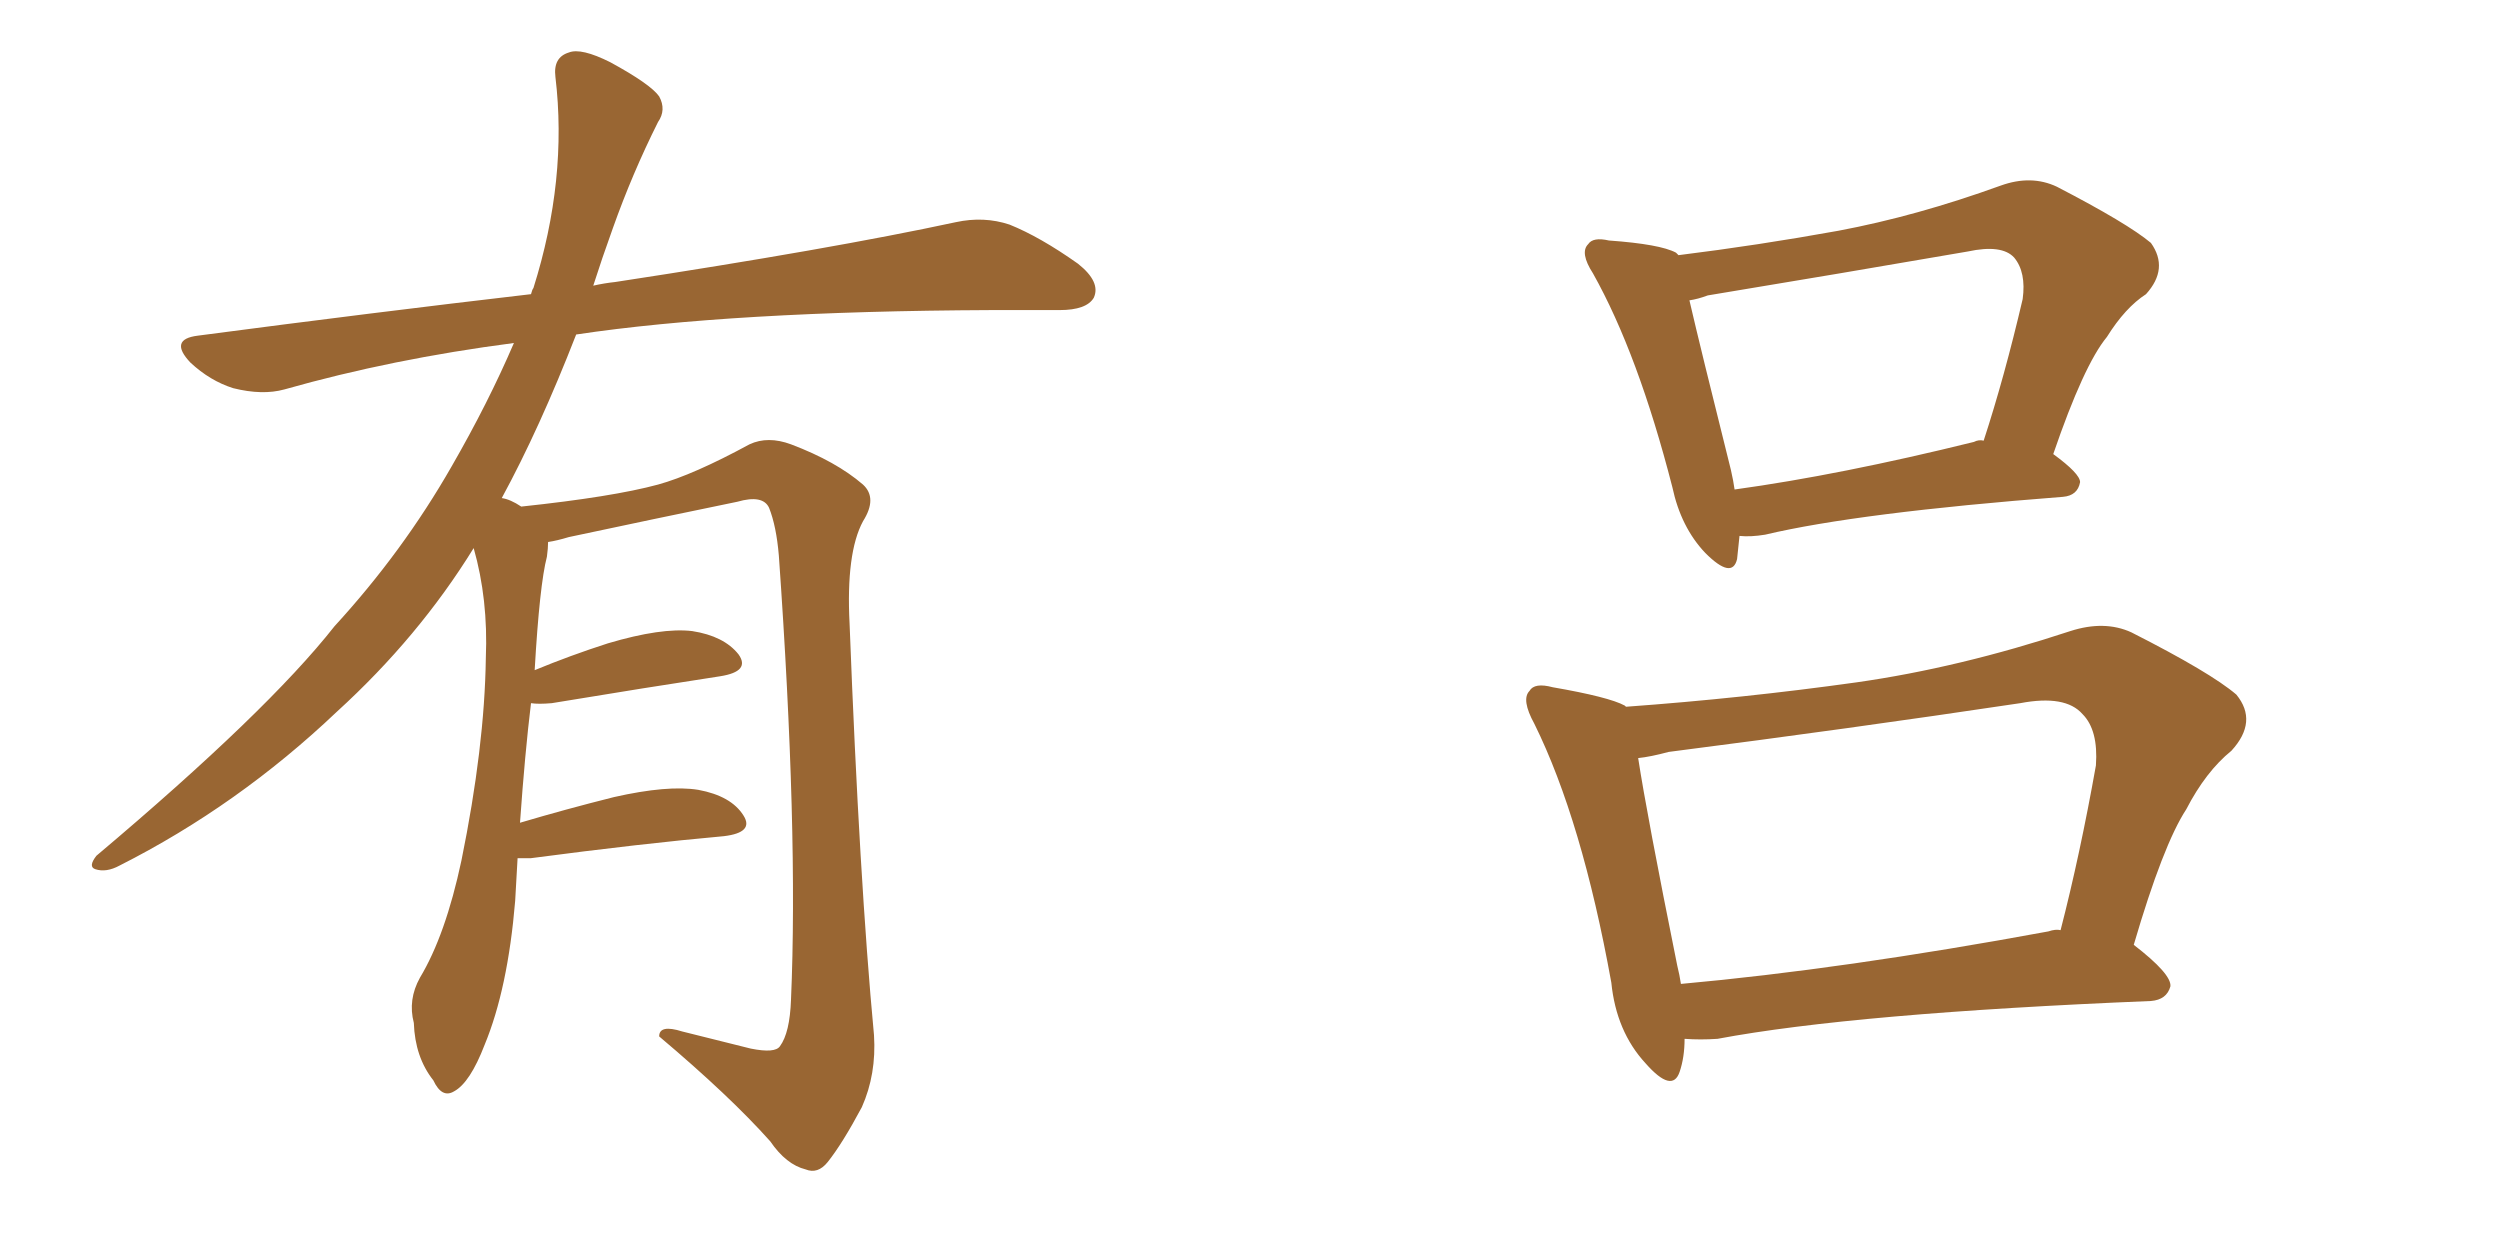 <svg xmlns="http://www.w3.org/2000/svg" xmlns:xlink="http://www.w3.org/1999/xlink" width="300" height="150"><path fill="#996633" padding="10" d="M62.11 102.98L62.11 102.98L62.11 102.98Q61.96 105.32 61.82 108.11L61.82 108.11Q60.94 118.65 58.15 125.39L58.15 125.39Q56.40 129.93 54.49 130.96L54.49 130.96Q53.03 131.84 52.00 129.64L52.00 129.64Q49.80 126.86 49.66 122.75L49.66 122.75Q48.93 119.97 50.39 117.33L50.39 117.33Q53.47 112.21 55.37 103.27L55.37 103.27Q58.15 89.65 58.30 78.96L58.30 78.96Q58.59 71.92 56.84 65.77L56.84 65.77Q50.24 76.46 40.43 85.40L40.43 85.40Q28.56 96.68 14.36 103.86L14.36 103.86Q12.74 104.74 11.43 104.30L11.43 104.30Q10.55 104.00 11.57 102.69L11.57 102.69Q32.08 85.40 40.14 75.15L40.14 75.15Q48.34 66.21 54.20 55.96L54.20 55.96Q58.59 48.34 61.67 41.16L61.67 41.16Q47.02 43.07 34.13 46.73L34.13 46.73Q31.49 47.46 27.98 46.58L27.98 46.58Q25.20 45.70 22.85 43.51L22.85 43.51Q20.21 40.72 23.73 40.28L23.73 40.28Q44.82 37.50 63.72 35.30L63.72 35.30Q63.87 34.72 64.01 34.57L64.01 34.57Q68.12 21.53 66.65 9.23L66.65 9.23Q66.36 6.88 68.26 6.30L68.26 6.30Q69.73 5.71 73.24 7.47L73.24 7.47Q78.08 10.11 79.10 11.57L79.10 11.57Q79.98 13.18 78.96 14.65L78.96 14.65Q75.88 20.80 73.54 27.39L73.54 27.39Q72.22 31.05 71.19 34.28L71.19 34.28Q72.51 33.98 73.83 33.84L73.83 33.84Q99.76 29.88 114.70 26.66L114.70 26.66Q118.07 25.93 121.14 26.95L121.14 26.95Q124.80 28.42 129.35 31.64L129.35 31.64Q132.13 33.84 131.25 35.74L131.25 35.74Q130.37 37.21 127.15 37.21L127.15 37.21Q123.34 37.21 118.95 37.21L118.95 37.21Q87.74 37.35 69.14 40.14L69.14 40.14Q64.75 51.42 60.21 59.77L60.21 59.77Q61.23 59.91 62.55 60.79L62.55 60.79Q73.54 59.62 78.96 58.15L78.96 58.15Q83.20 56.98 89.94 53.32L89.94 53.32Q92.14 52.29 94.92 53.32L94.92 53.32Q100.34 55.37 103.56 58.15L103.56 58.15Q105.32 59.77 103.56 62.55L103.56 62.55Q101.51 66.36 101.95 74.85L101.95 74.85Q103.13 105.62 104.88 124.22L104.88 124.22Q105.18 128.91 103.42 132.86L103.42 132.86Q101.07 137.26 99.32 139.45L99.32 139.45Q98.14 140.92 96.68 140.33L96.68 140.33Q94.34 139.75 92.43 136.96L92.43 136.96Q87.60 131.54 79.10 124.37L79.10 124.37Q79.10 122.90 81.88 123.78L81.88 123.78Q85.99 124.80 90.09 125.83L90.09 125.83Q93.02 126.42 93.60 125.54L93.60 125.54Q94.78 123.93 94.92 119.97L94.92 119.97Q95.80 99.76 93.46 66.65L93.46 66.65Q93.16 63.13 92.29 60.94L92.29 60.94Q91.55 59.33 88.48 60.21L88.48 60.21Q78.52 62.26 68.26 64.45L68.26 64.45Q66.80 64.89 65.77 65.04L65.77 65.04Q65.77 65.77 65.63 66.80L65.63 66.80Q64.75 70.17 64.16 80.42L64.16 80.42Q68.41 78.66 72.95 77.20L72.95 77.20Q79.39 75.29 83.06 75.73L83.06 75.73Q86.87 76.32 88.62 78.52L88.62 78.52Q90.09 80.57 86.43 81.15L86.43 81.15Q77.78 82.47 66.21 84.38L66.21 84.38Q64.60 84.52 63.72 84.38L63.72 84.38Q62.99 90.38 62.40 98.73L62.40 98.73Q67.82 97.12 73.68 95.65L73.68 95.65Q80.13 94.19 83.79 94.78L83.79 94.78Q87.74 95.51 89.21 97.85L89.21 97.85Q90.53 99.90 86.87 100.34L86.87 100.34Q77.05 101.22 63.72 102.98L63.72 102.98Q62.70 102.98 62.11 102.98ZM208.74 64.31L208.74 64.31Q208.59 65.77 208.45 67.09L208.45 67.09Q207.86 69.58 204.64 66.36L204.64 66.36Q201.71 63.28 200.68 58.45L200.68 58.45Q196.58 42.48 191.16 32.81L191.16 32.81Q189.55 30.32 190.58 29.30L190.58 29.30Q191.16 28.42 193.07 28.86L193.07 28.86Q199.22 29.30 201.12 30.32L201.12 30.32Q201.27 30.47 201.42 30.62L201.42 30.62Q210.94 29.44 220.61 27.69L220.61 27.69Q229.98 25.93 240.09 22.27L240.09 22.27Q243.75 20.95 246.83 22.41L246.83 22.41Q255.32 26.81 258.11 29.15L258.11 29.15Q260.30 32.23 257.52 35.30L257.52 35.30Q255.03 36.91 252.83 40.43L252.83 40.43Q250.05 43.80 246.39 54.49L246.39 54.49Q249.61 56.84 249.61 57.86L249.61 57.86Q249.32 59.47 247.56 59.62L247.56 59.62Q222.95 61.52 211.82 64.16L211.82 64.16Q210.06 64.45 208.74 64.31ZM236.87 53.03L236.87 53.03Q237.45 52.73 238.04 52.88L238.04 52.88Q240.53 45.26 242.72 35.89L242.72 35.89Q243.16 32.67 241.70 30.91L241.70 30.91Q240.23 29.30 236.13 30.18L236.13 30.18Q220.90 32.81 204.93 35.45L204.93 35.45Q203.76 35.89 202.73 36.04L202.73 36.04Q204.05 41.75 207.71 56.40L207.71 56.40Q208.01 57.71 208.15 58.74L208.15 58.74Q220.90 56.98 236.87 53.03ZM256.05 113.38L256.05 113.38Q260.60 116.89 260.45 118.36L260.45 118.36Q260.01 119.97 258.11 120.12L258.11 120.12Q222.51 121.58 206.10 124.66L206.10 124.66Q204.05 124.80 202.15 124.66L202.15 124.66Q202.15 126.86 201.56 128.61L201.56 128.61Q200.68 131.25 197.46 127.59L197.46 127.59Q193.95 123.78 193.36 117.92L193.36 117.92Q189.84 98.44 184.13 86.87L184.13 86.87Q182.52 83.94 183.54 82.91L183.54 82.91Q184.13 81.88 186.33 82.47L186.33 82.47Q193.07 83.64 194.97 84.67L194.97 84.67Q194.97 84.67 195.12 84.81L195.12 84.81Q209.18 83.79 222.80 81.88L222.80 81.88Q235.11 80.13 248.44 75.73L248.44 75.73Q252.54 74.41 255.76 75.88L255.76 75.88Q265.28 80.71 268.36 83.35L268.36 83.35Q271.00 86.57 267.77 90.09L267.77 90.09Q264.70 92.58 262.35 97.12L262.35 97.12Q259.57 101.37 256.05 113.38ZM200.24 90.23L200.24 90.23L200.24 90.23Q198.05 90.82 196.58 90.97L196.58 90.97Q197.61 97.71 201.27 115.87L201.27 115.87Q201.56 117.04 201.71 118.07L201.71 118.07Q221.19 116.31 245.80 111.77L245.80 111.77Q246.68 111.47 247.27 111.62L247.27 111.62Q249.61 102.54 251.51 91.85L251.51 91.85Q251.81 87.60 249.90 85.69L249.90 85.69Q247.85 83.35 242.43 84.38L242.43 84.38Q221.92 87.45 200.24 90.23Z"/></svg>
